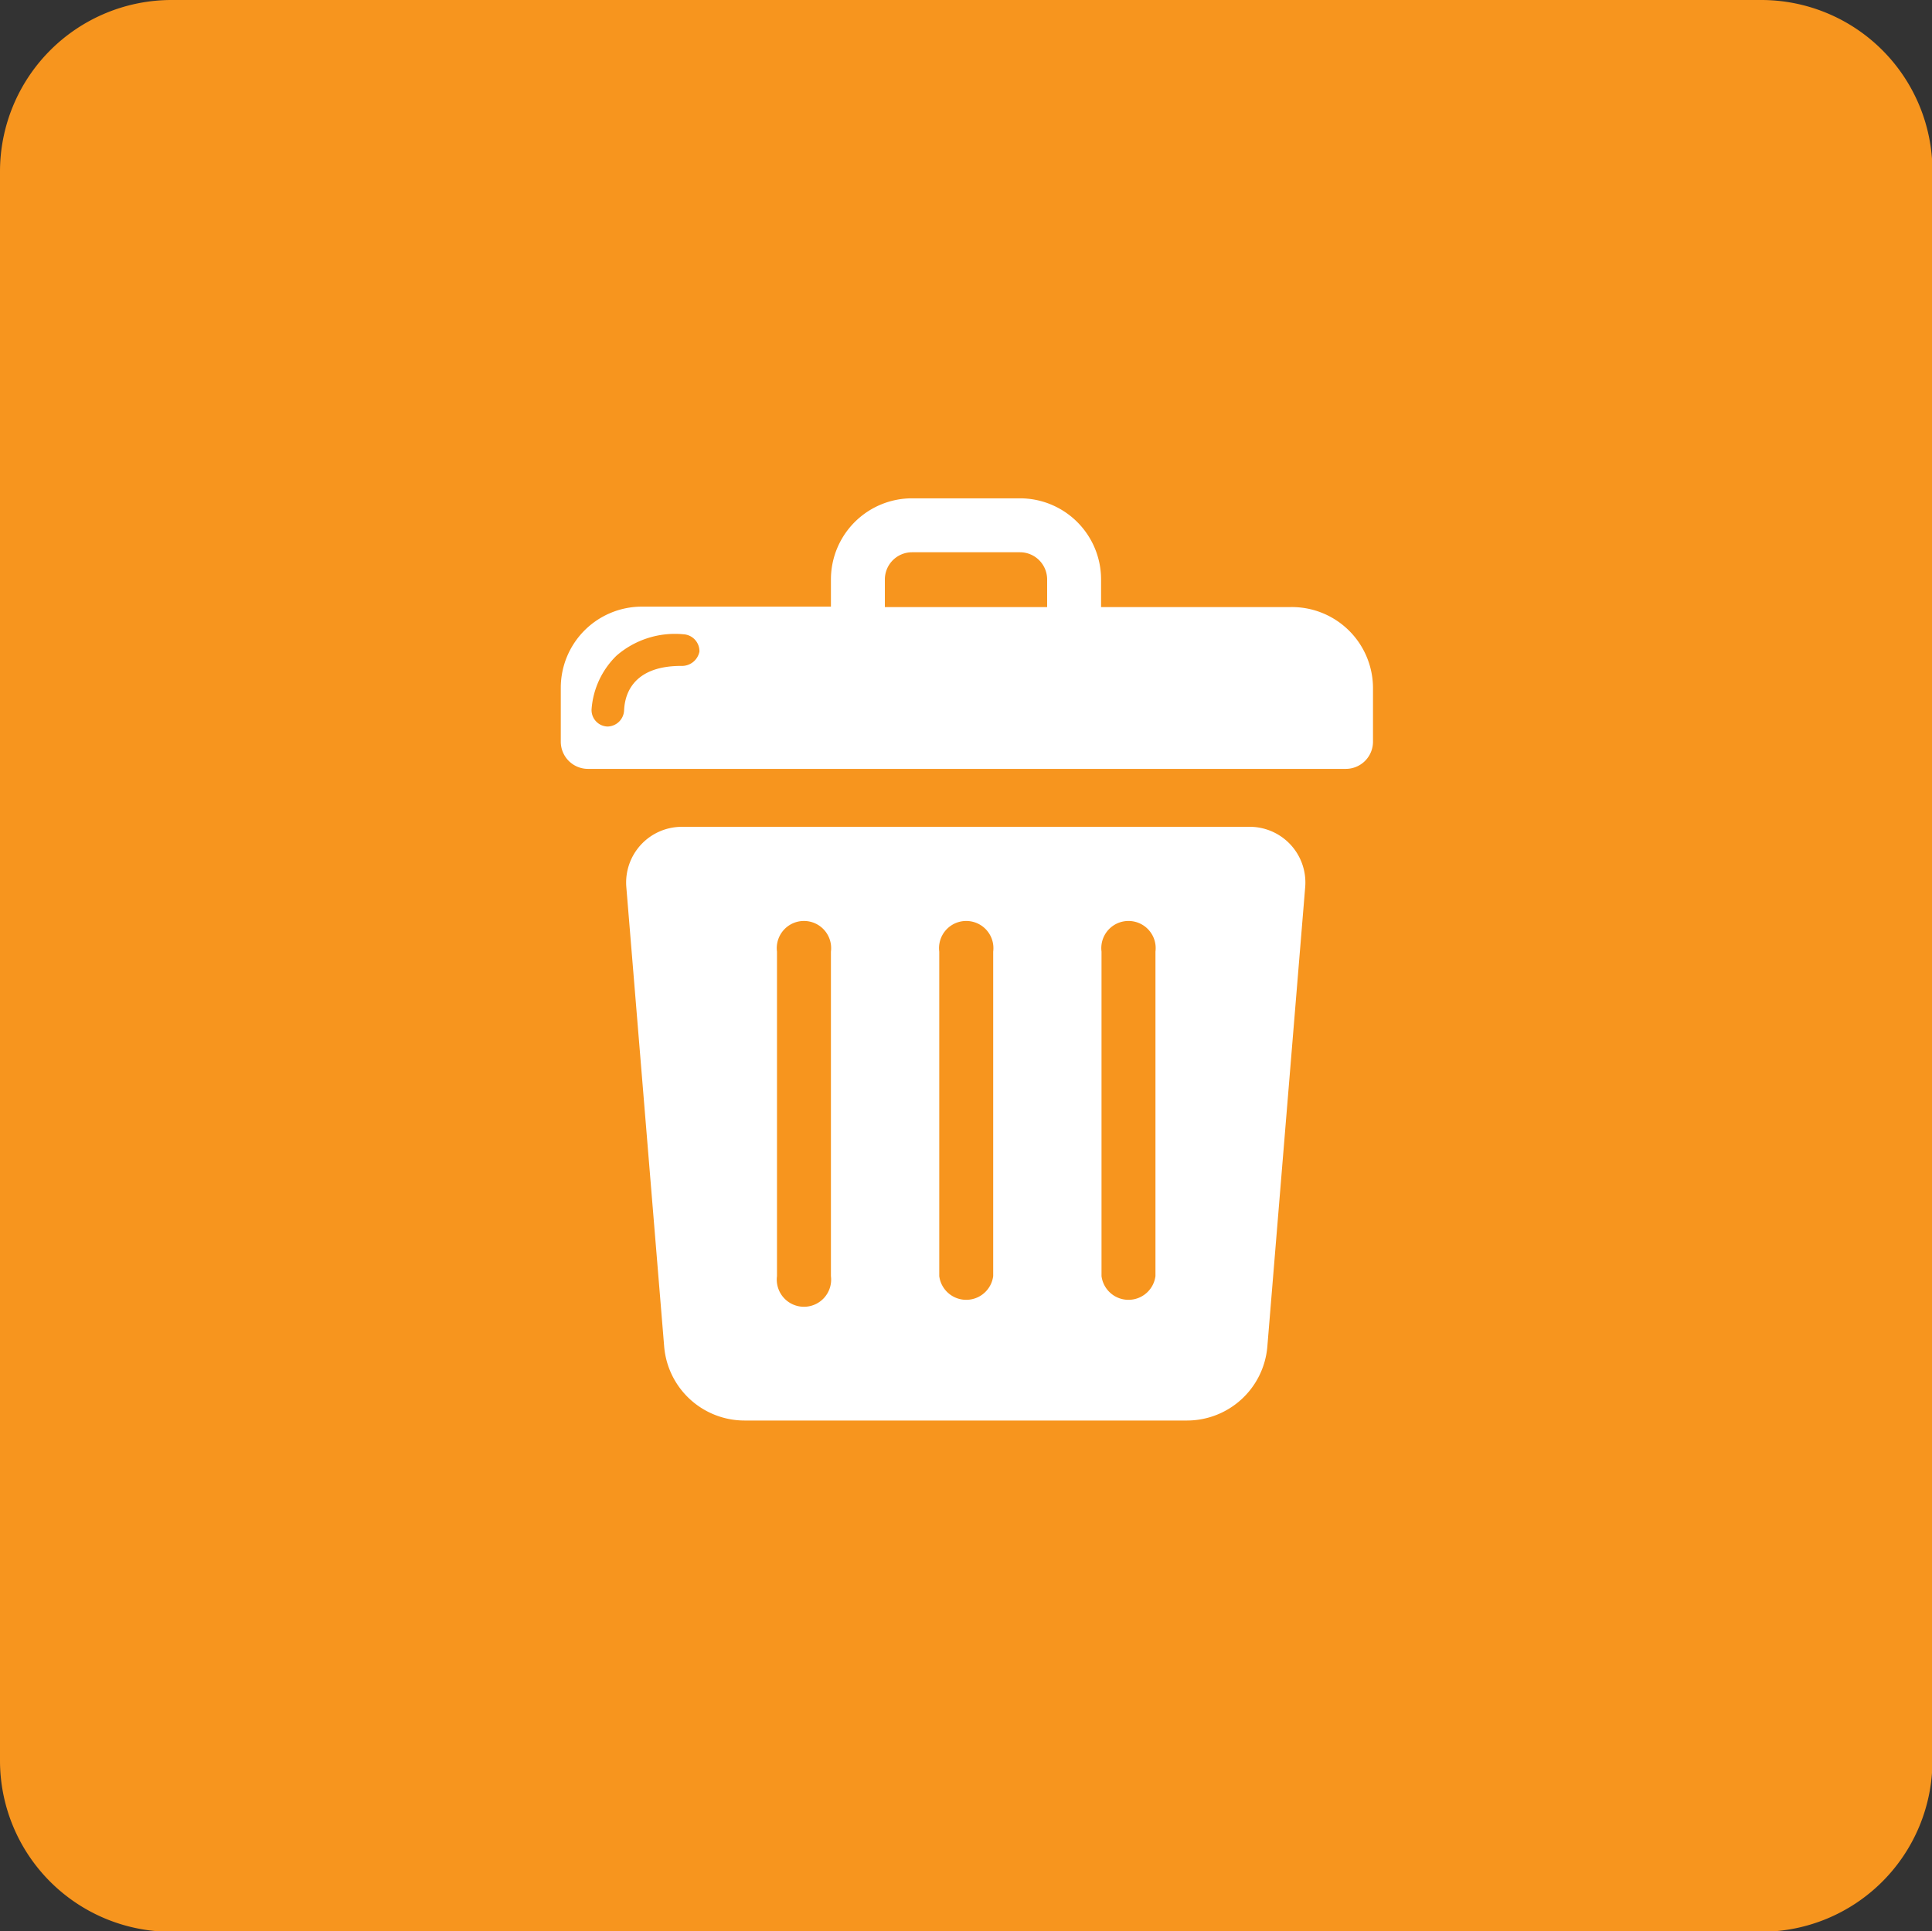 <svg id="Calque_1" data-name="Calque 1" xmlns="http://www.w3.org/2000/svg" viewBox="0 0 43.34 43.33">
  <rect x="0" y="0" width="43.34" height="43.33" fill="#333333" stroke="none"/>
  <title>Plan de travail 254</title>
  <path d="M39.51,0H3.84A3.85,3.85,0,0,0,0,3.83V39.5a3.84,3.84,0,0,0,3.84,3.84H39.51a3.84,3.84,0,0,0,3.84-3.84V3.83A3.84,3.84,0,0,0,39.51,0Z" fill="#f7951e"/>
  <path d="M15.3,18.55a1.25,1.25,0,0,0-1.25,1.35l.85,10.32a1.81,1.81,0,0,0,1.81,1.65h9.91a1.81,1.81,0,0,0,1.81-1.66l.85-10.32A1.25,1.25,0,0,0,28,18.55Zm3.34,10.08a.61.61,0,1,1-1.21,0V21.35a.61.61,0,1,1,1.21,0Zm3.64,0a.61.61,0,0,1-1.21,0V21.35a.61.61,0,1,1,1.21,0Zm3.64,0a.61.61,0,0,1-1.21,0V21.35a.61.61,0,1,1,1.21,0Zm0-1" fill="#fff"/>
  <path d="M28.94,13.62H24.7V13a1.82,1.82,0,0,0-1.82-1.82H20.46A1.82,1.82,0,0,0,18.64,13v.61H14.4a1.82,1.82,0,0,0-1.82,1.82v1.21a.61.61,0,0,0,.61.61h17a.61.61,0,0,0,.61-.61V15.44A1.82,1.82,0,0,0,28.94,13.62ZM15.28,14.94c-1.21,0-1.27.8-1.28,1a.38.38,0,0,1-.37.36h0a.37.37,0,0,1-.36-.38,1.87,1.87,0,0,1,.56-1.21,2,2,0,0,1,1.5-.48.38.38,0,0,1,.36.39A.4.4,0,0,1,15.28,14.94Zm8.21-1.32H19.85V13a.61.61,0,0,1,.61-.61h2.42a.61.61,0,0,1,.61.61Z" fill="#fff"/>
</svg>
